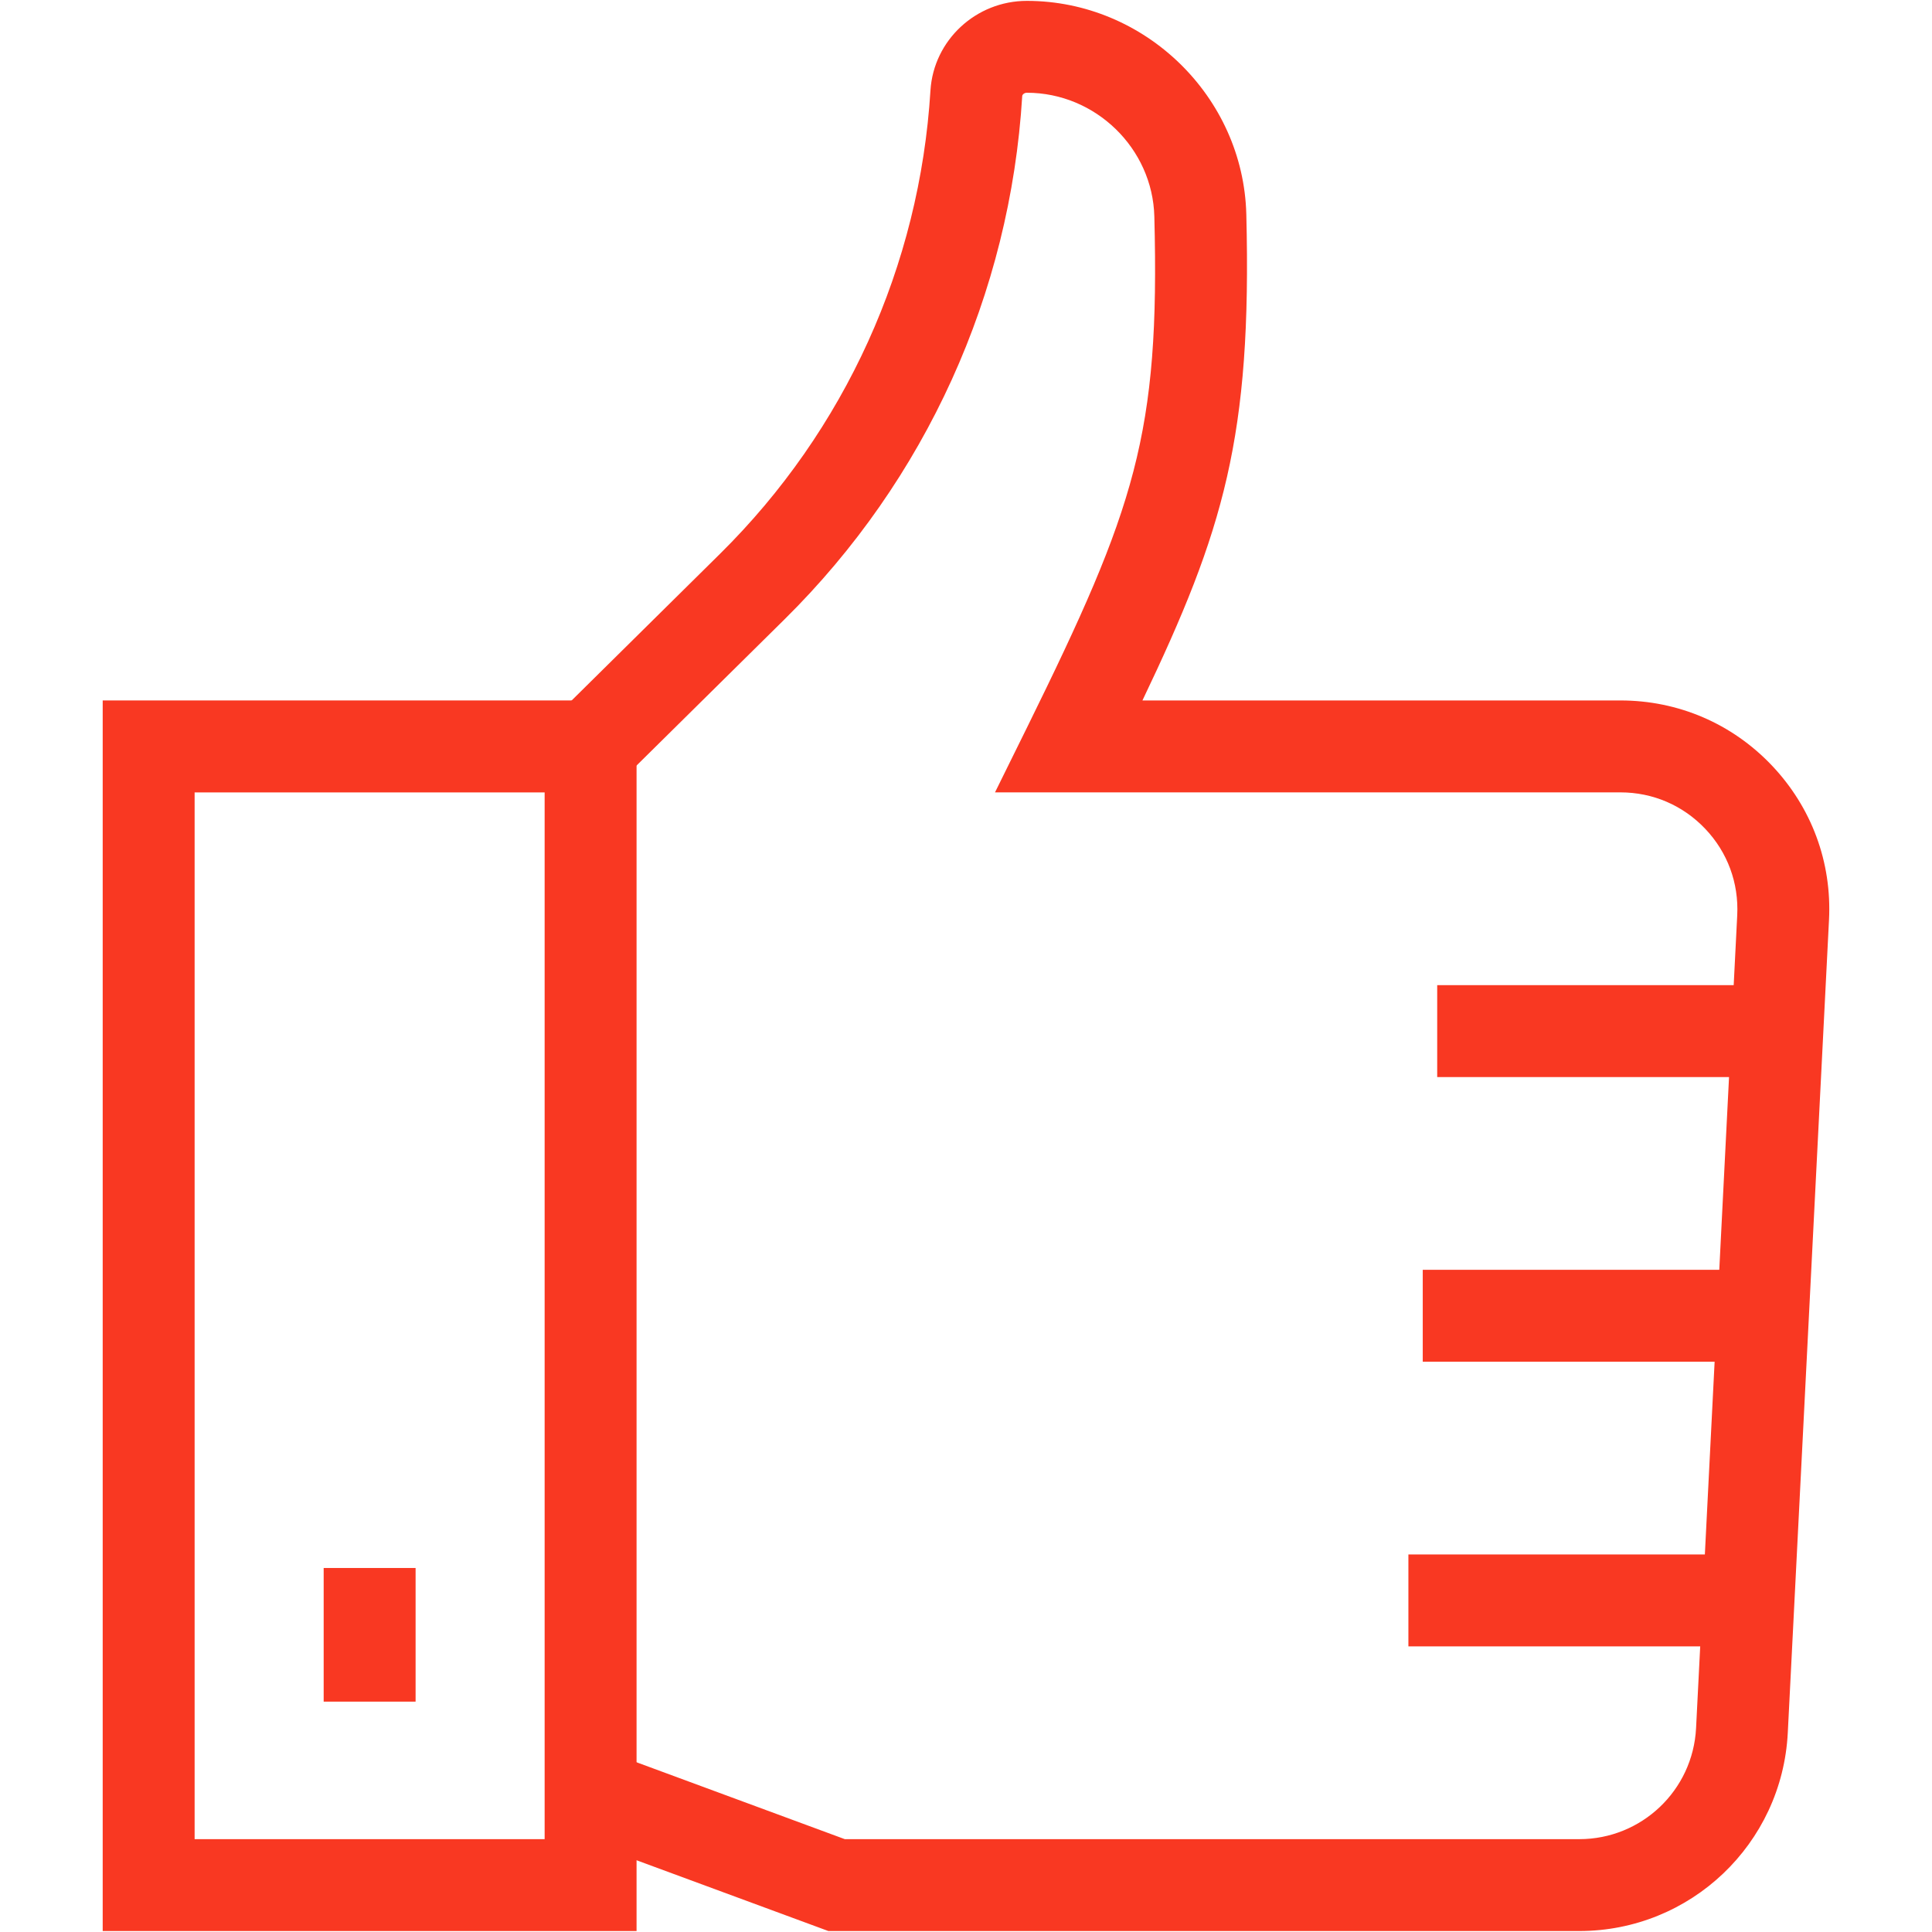 <?xml version="1.0" encoding="utf-8"?>
<!-- Generator: Adobe Illustrator 15.0.0, SVG Export Plug-In . SVG Version: 6.00 Build 0)  -->
<!DOCTYPE svg PUBLIC "-//W3C//DTD SVG 1.1//EN" "http://www.w3.org/Graphics/SVG/1.1/DTD/svg11.dtd">
<svg version="1.1" id="Layer_1" xmlns="http://www.w3.org/2000/svg" xmlns:xlink="http://www.w3.org/1999/xlink" x="0px" y="0px"
	 width="37.832px" height="37.832px" viewBox="0 0 37.832 37.832" enable-background="new 0 0 37.832 37.832" xml:space="preserve">
<g>
	<path fill="#F93822" d="M3.811,15.517h6.854v20.497H3.811V15.517z M2.011,37.813h10.454V13.716H2.011V37.813z"/>
	<path fill="#F93822" d="M30.924,37.813H16.221l-4.968-1.833l0.623-1.689l4.667,1.723h14.381c1.221,0,2.226-0.955,2.288-2.174
		l0.806-15.917c0.032-0.633-0.19-1.235-0.627-1.694c-0.437-0.46-1.026-0.713-1.66-0.713H19.484l0.64-1.297
		c2.107-4.28,2.59-5.713,2.48-9.978c-0.033-1.337-1.153-2.425-2.497-2.425c-0.048,0-0.088,0.035-0.09,0.064
		c-0.236,3.876-1.889,7.515-4.652,10.245l-3.169,3.131l-1.265-1.28l3.169-3.132c2.447-2.418,3.91-5.64,4.12-9.074
		c0.062-0.983,0.891-1.753,1.887-1.753c2.312,0,4.239,1.874,4.298,4.178c0.11,4.359-0.442,6.19-2.034,9.521h9.359
		c1.132,0,2.186,0.452,2.965,1.272c0.779,0.821,1.178,1.895,1.12,3.026l-0.807,15.916C34.898,36.107,33.104,37.813,30.924,37.813"/>
	<rect x="28.143" y="19.291" fill="#F93822" width="6.661" height="1.8"/>
	<rect x="27.86" y="24.865" fill="#F93822" width="6.661" height="1.8"/>
	<rect x="27.579" y="30.439" fill="#F93822" width="6.66" height="1.8"/>
	<rect x="6.338" y="30.704" fill="#F93822" width="1.8" height="2.617"/>
	<rect x="2.011" y="0.018" fill="none" width="33.811" height="37.796"/>
</g>
</svg>
